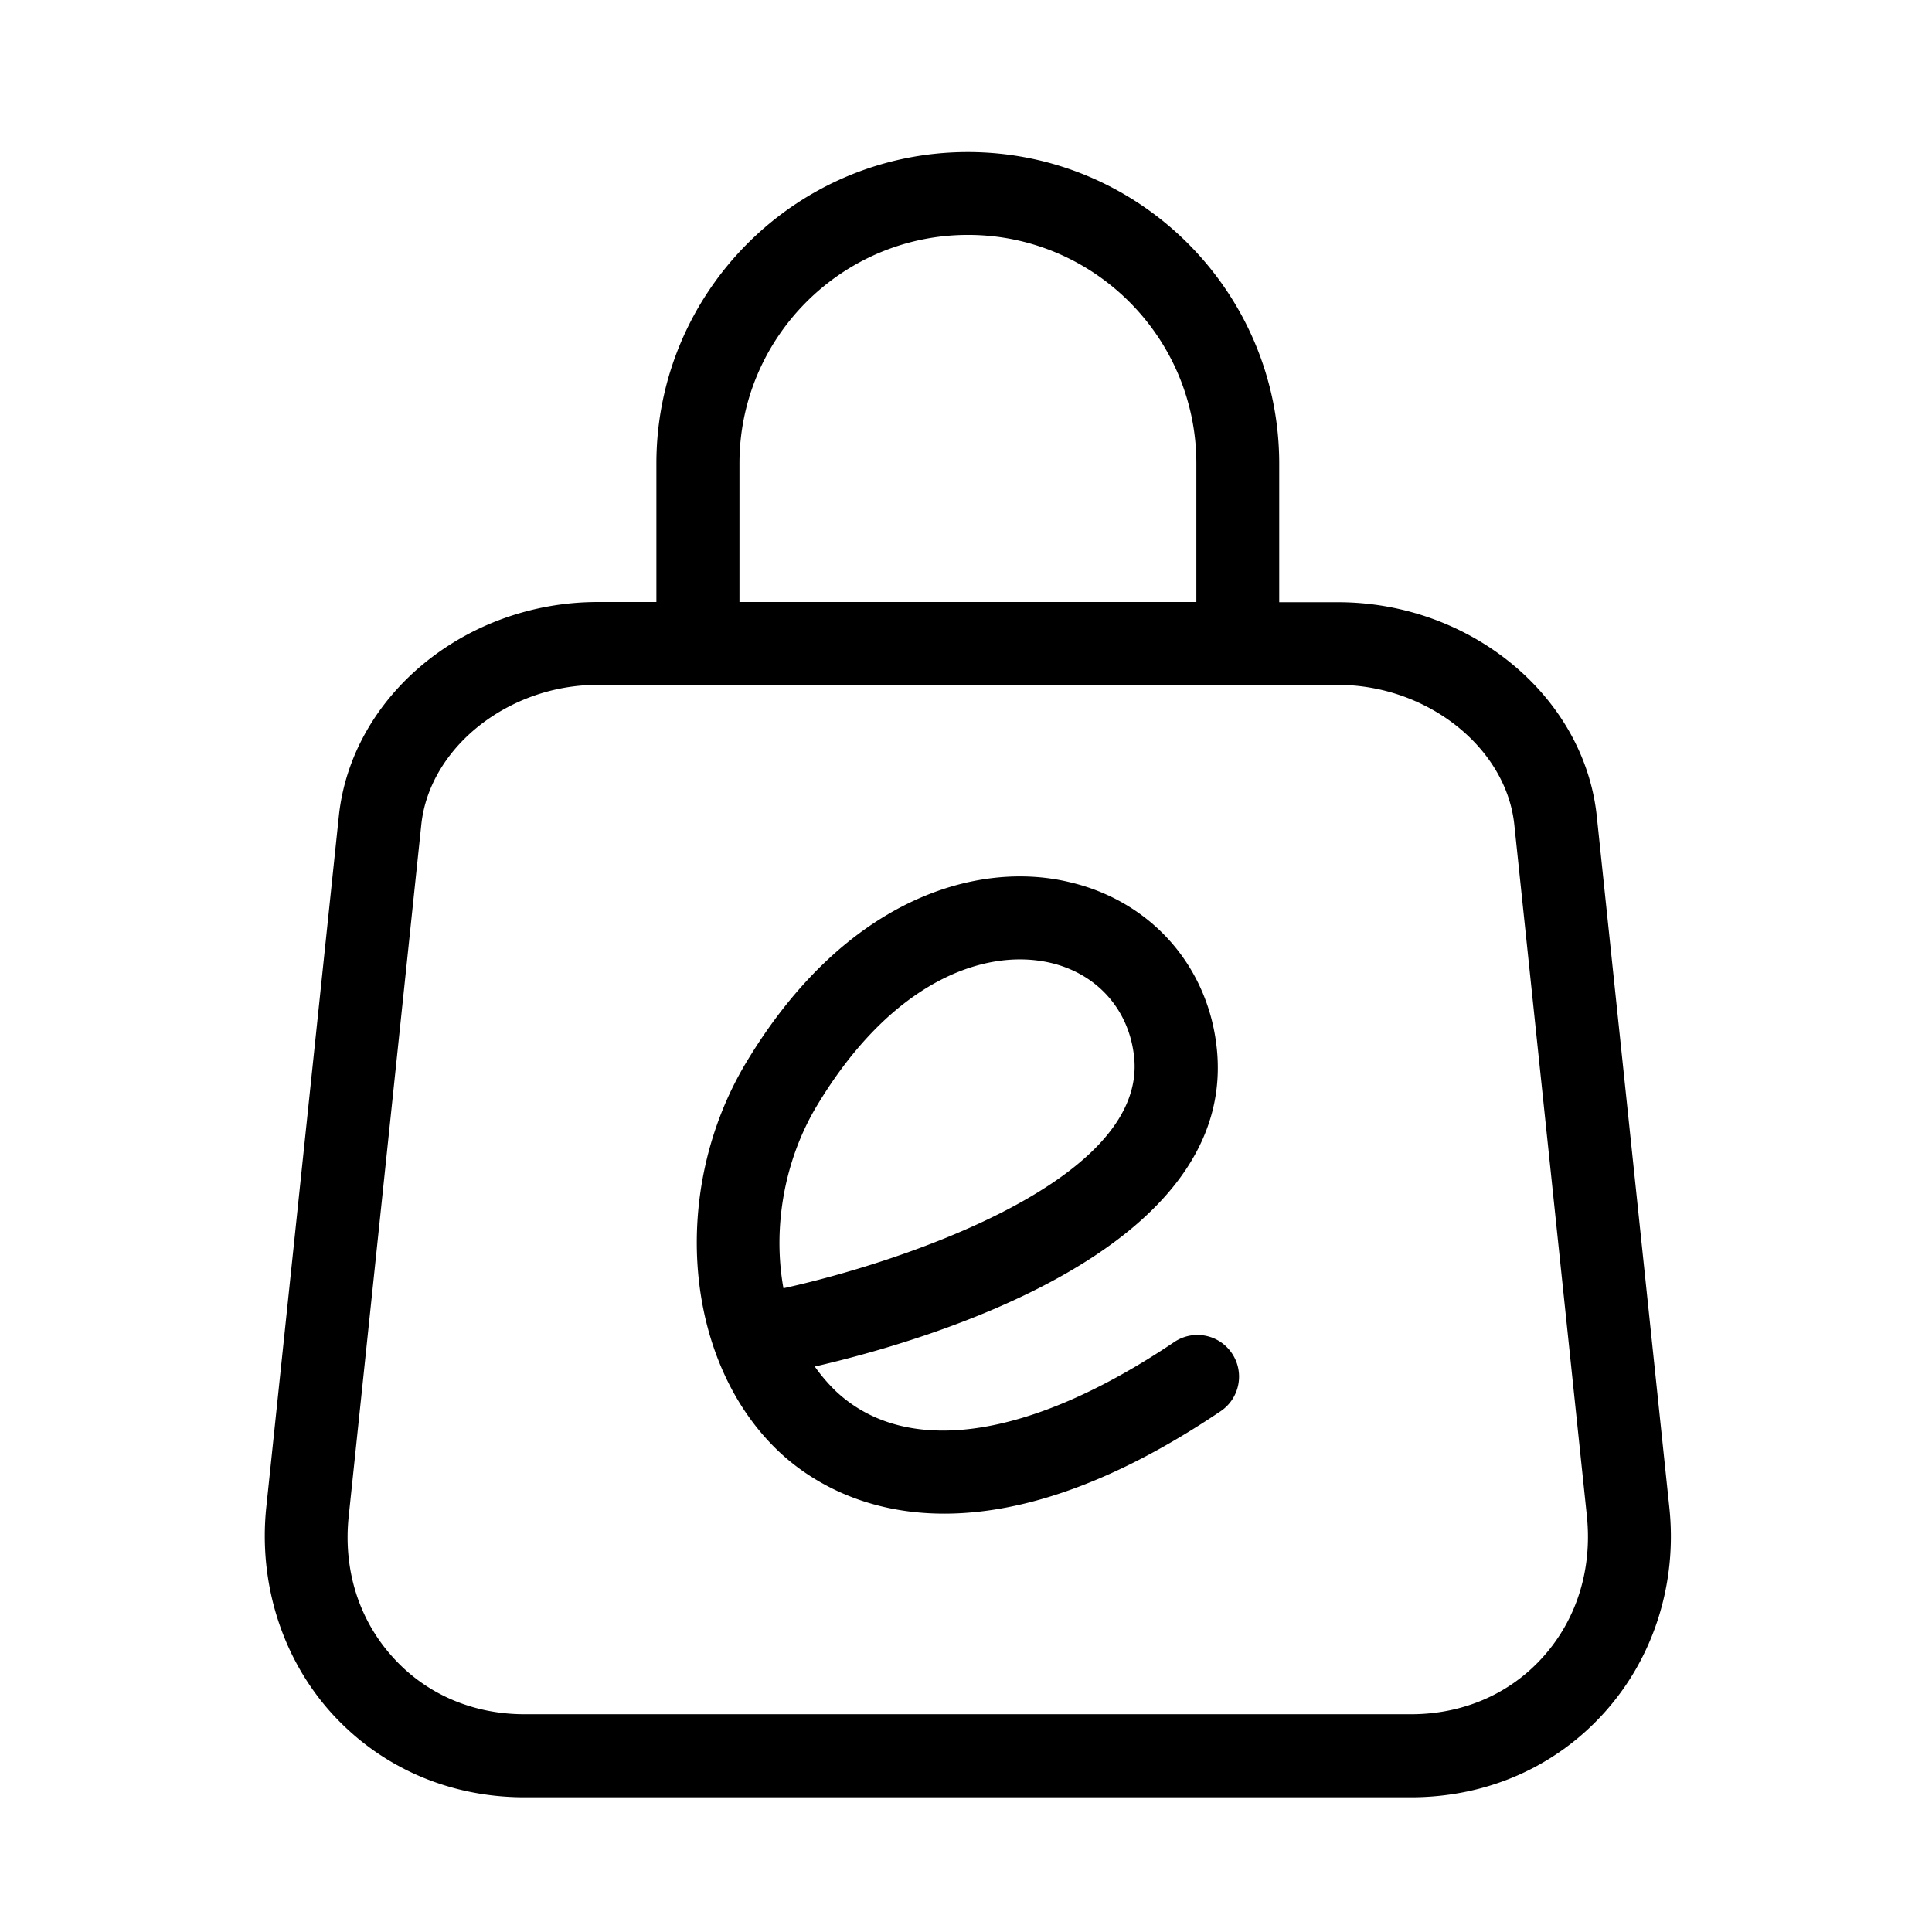 <?xml version="1.0" standalone="no"?><!DOCTYPE svg PUBLIC "-//W3C//DTD SVG 1.1//EN" "http://www.w3.org/Graphics/SVG/1.1/DTD/svg11.dtd"><svg t="1580500355612" class="icon" viewBox="0 0 1024 1024" version="1.1" xmlns="http://www.w3.org/2000/svg" p-id="870" xmlns:xlink="http://www.w3.org/1999/xlink" width="200" height="200"><defs><style type="text/css"></style></defs><path d="M884.769 798.898l-38.45-366.35c-6.725-63.56-66.926-113.362-137.21-113.362H678.01V245.75c0-91.093-74.07-165.159-165.051-165.159-91.093 0-165.056 74.066-165.056 165.052v73.44h-31.098c-70.285 0-130.485 49.797-137.21 113.464l-38.45 366.243c-4.202 40.24 8.3 79.956 34.356 108.95 26.054 28.893 62.405 44.862 102.537 44.862h469.73c40.137 0 76.488-15.97 102.542-44.861 26.158-28.995 38.768-68.603 34.459-108.843zM391.928 245.643c0-66.818 54.317-121.135 121.134-121.135 66.715 0 121.031 54.317 121.031 121.135v73.44H391.928v-73.44zM817.74 878.325c-17.545 19.54-42.339 30.256-69.866 30.256H278.038c-27.527 0-52.32-10.716-69.866-30.256-18.071-19.966-26.367-46.544-23.325-74.913l38.454-366.346c4.31-40.87 46.226-74.07 93.401-74.07H709.11c47.277 0 89.194 33.2 93.503 74.07l38.454 366.346c2.94 28.37-5.36 54.947-23.325 74.913zM622.433 711.273c-76.91 51.798-142.361 61.252-179.657 25.85a91.582 91.582 0 0 1-10.926-12.82c59.256-13.655 222.101-60.933 213.272-166.524-3.78-44.65-34.457-80.058-78.374-90.245-48.222-11.558-118.616 7.982-171.25 95.606-40.66 67.762-33.2 158.116 17.022 205.917 13.867 13.24 42.445 33.202 87.932 33.202 37.192 0 85.63-13.237 146.564-54.317 10.085-6.828 12.711-20.488 5.986-30.574-6.828-10.189-20.483-12.815-30.57-6.095zM433.112 585.83c34.457-57.256 75.538-77.324 107.478-77.324 5.673 0 11.029 0.63 16.072 1.784 25.32 5.885 42.342 25.533 44.548 51.059 5.464 65.561-126.391 108.428-185.961 121.453-5.674-31.309 0-67.342 17.863-96.972z m0 0" p-id="871"></path></svg>